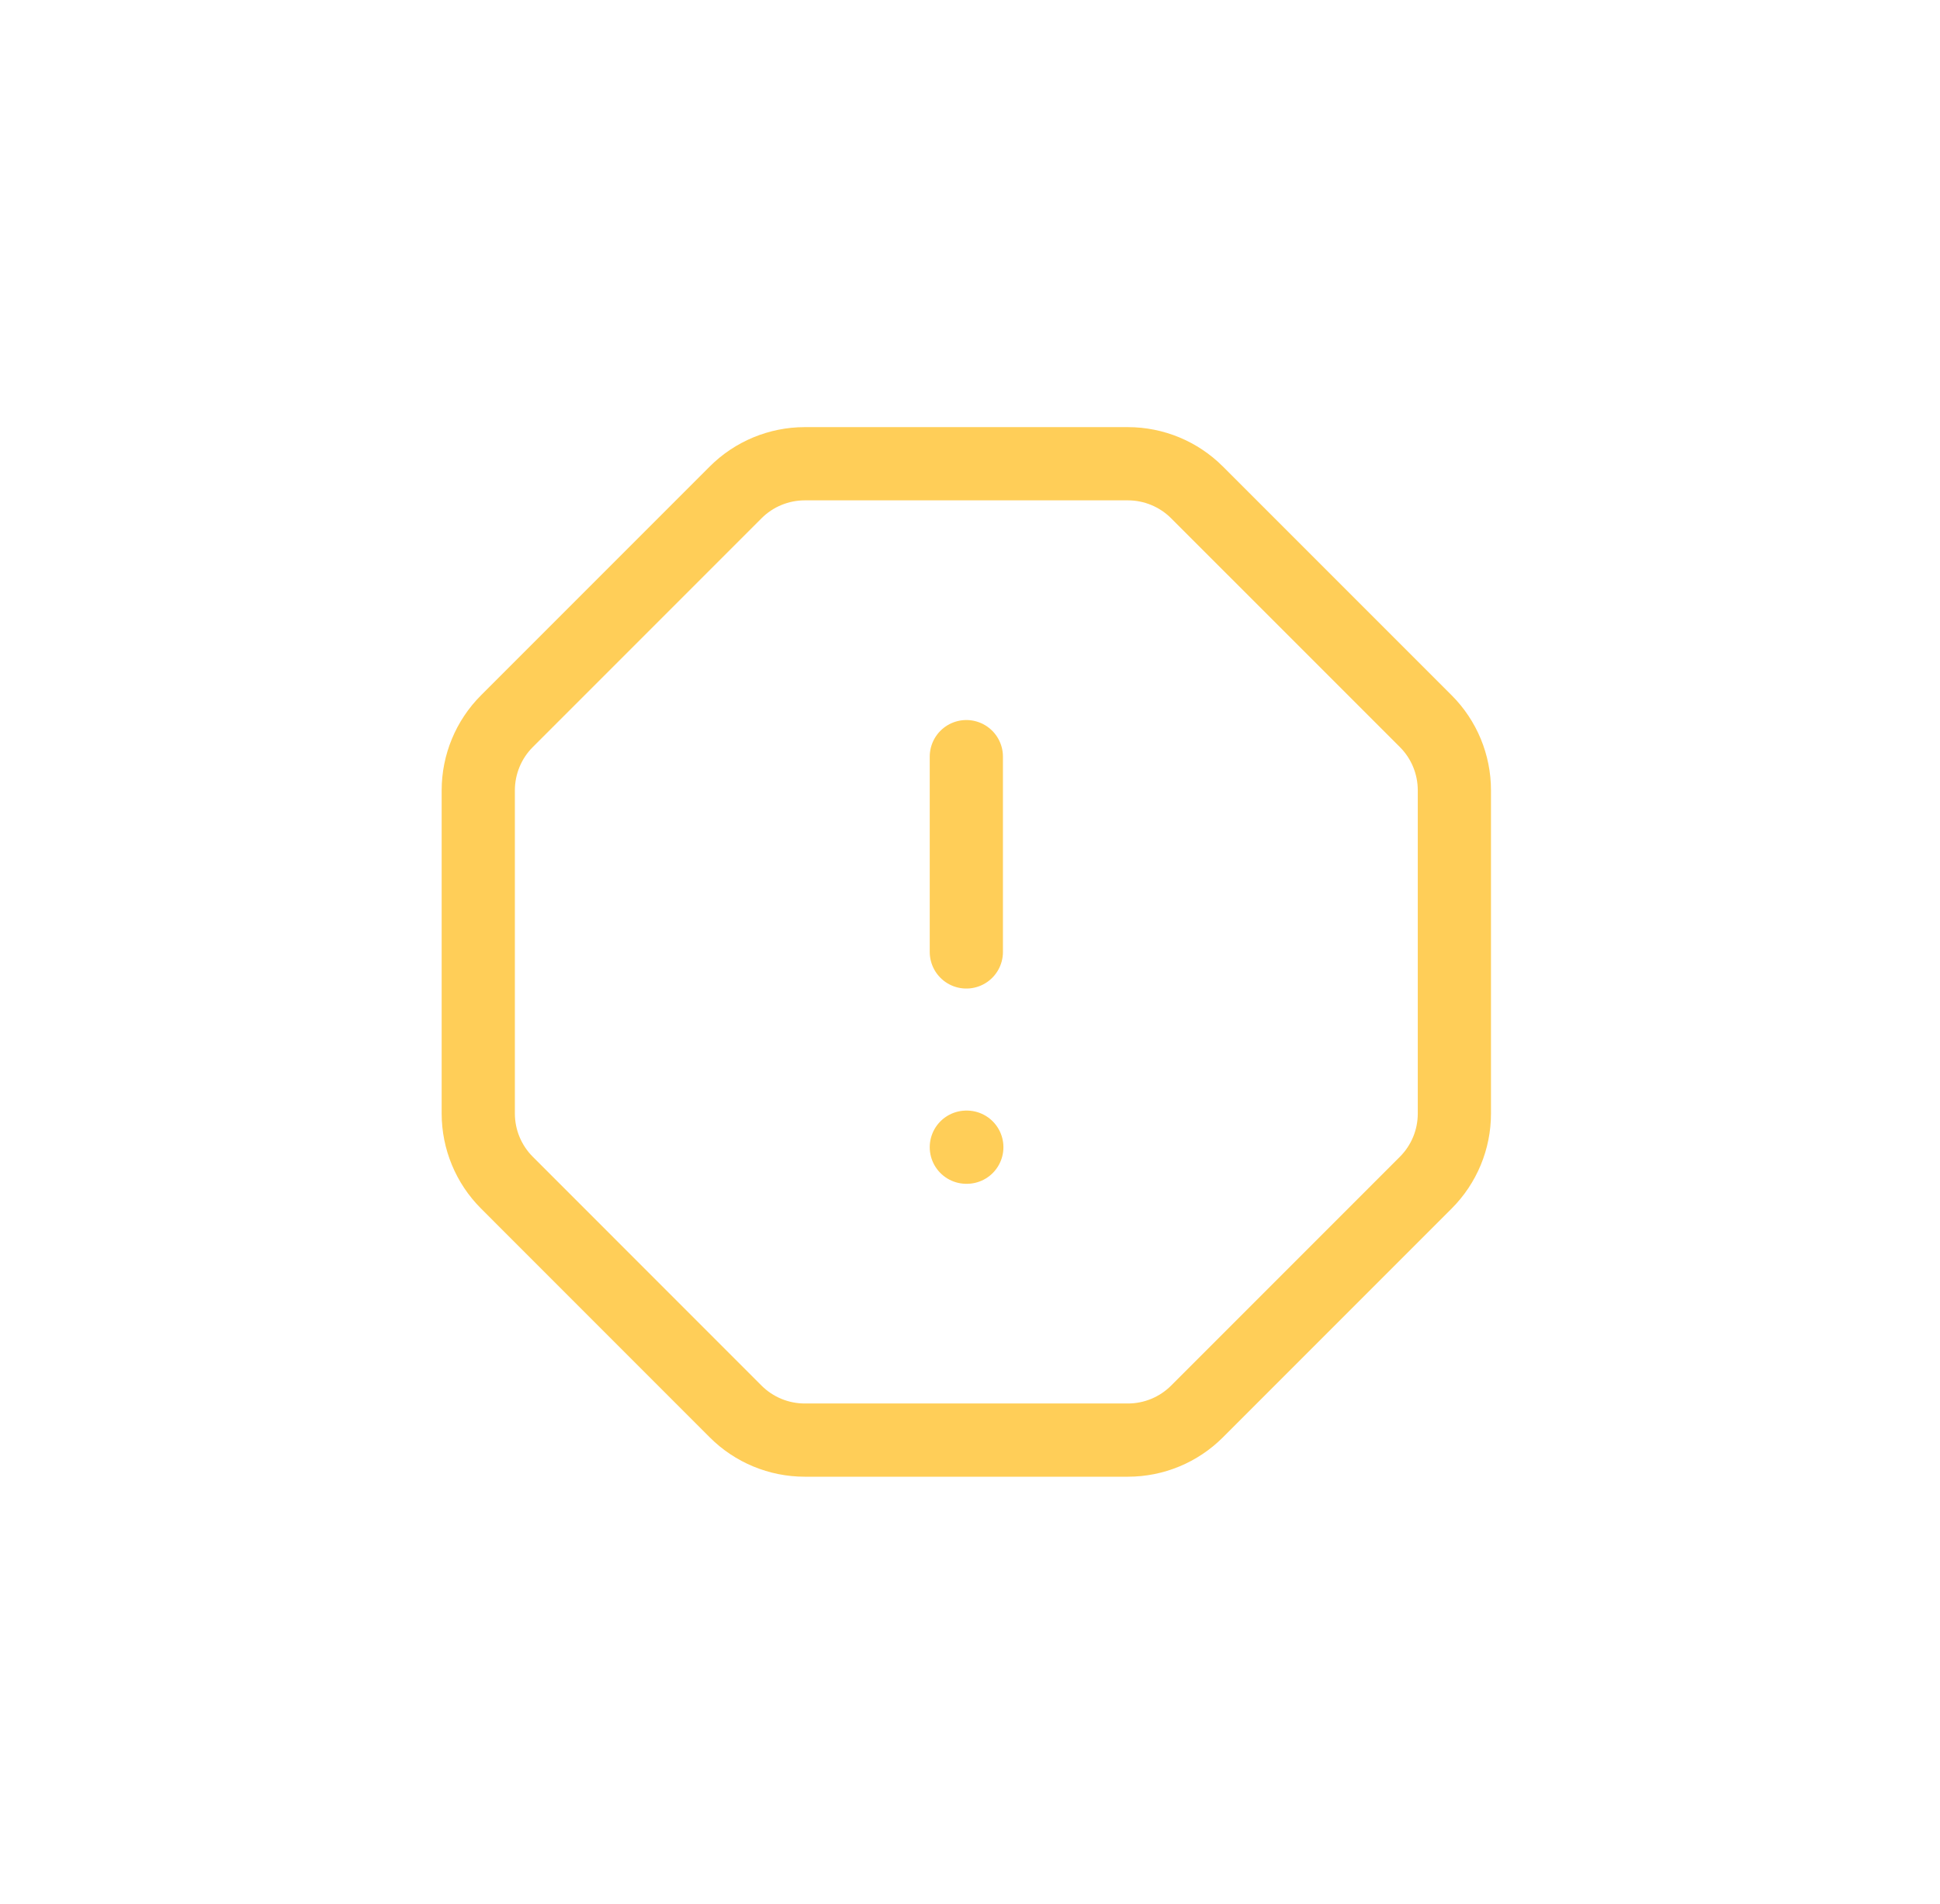 <svg width="53" height="52" viewBox="0 0 53 52" fill="none" xmlns="http://www.w3.org/2000/svg">
<path d="M26.4 31.333H26.413M26.4 20.666V26M30.816 12.666C31.523 12.667 32.201 12.948 32.701 13.448L38.952 19.698C39.452 20.198 39.733 20.877 39.733 21.584V30.416C39.733 31.123 39.452 31.801 38.952 32.301L32.701 38.552C32.201 39.052 31.523 39.333 30.816 39.333H21.984C21.277 39.333 20.598 39.052 20.098 38.552L13.848 32.301C13.348 31.801 13.067 31.123 13.066 30.416V21.584C13.067 20.877 13.348 20.198 13.848 19.698L20.098 13.448C20.598 12.948 21.277 12.667 21.984 12.666H30.816Z" stroke="#FFCE58" stroke-width="2" stroke-linecap="round" stroke-linejoin="round"/>
</svg>
